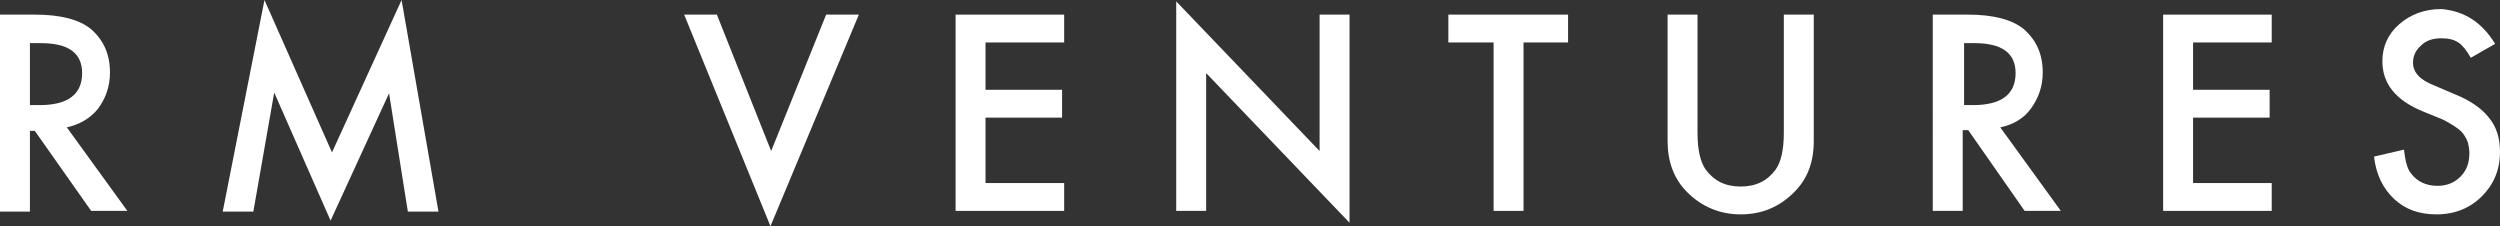 <?xml version="1.0" encoding="utf-8"?>
<!-- Generator: Adobe Illustrator 26.0.3, SVG Export Plug-In . SVG Version: 6.00 Build 0)  -->
<svg version="1.1" id="Layer_1" xmlns="http://www.w3.org/2000/svg" xmlns:xlink="http://www.w3.org/1999/xlink" x="0px" y="0px"
	 viewBox="0 0 359.2 32.5" style="enable-background:new 0 0 359.2 32.5;" xml:space="preserve">
<rect x="0" y="0" width="359.2" height="32.5" fill="#333333" stroke="none"/>
<style type="text/css">
	.st0{fill:#FFFFFF;}
</style>
<g>
	<g>
		<path class="st0" d="M9.6,18.3l8.7,12h-5.2L5,18.8H4.3v11.6H0V2.1h5c3.7,0,6.4,0.7,8.1,2.1c1.8,1.6,2.7,3.6,2.7,6.2
			c0,2-0.6,3.7-1.7,5.2C13,17,11.4,17.9,9.6,18.3z M4.3,15.1h1.4c4,0,6.1-1.5,6.1-4.6c0-2.9-2-4.3-5.9-4.3H4.3V15.1z"/>
		<path class="st0" d="M32,30.4L38,0l9.7,21.9L57.7,0l5.3,30.4h-4.4l-2.7-17l-8.4,18.3l-8.1-18.4l-3,17.1H32z"/>
		<path class="st0" d="M103,2.1l7.8,19.6l7.9-19.6h4.7l-12.7,30.4L98.3,2.1H103z"/>
		<path class="st0" d="M152.9,6.1h-11.3v6.8h11v4h-11v9.4h11.3v4h-15.6V2.1h15.6V6.1z"/>
		<path class="st0" d="M169,30.4V0.2l20.6,21.5V2.1h4.3v29.9l-20.6-21.5v19.8H169z"/>
		<path class="st0" d="M218.9,6.1v24.2h-4.3V6.1h-6.5v-4h17.2v4H218.9z"/>
		<path class="st0" d="M243.9,2.1v17c0,2.4,0.4,4.2,1.2,5.3c1.2,1.6,2.8,2.4,5,2.4c2.2,0,3.8-0.8,5-2.4c0.8-1.1,1.2-2.9,1.2-5.3v-17
			h4.3v18.2c0,3-0.9,5.4-2.8,7.3c-2.1,2.1-4.6,3.2-7.7,3.2c-3,0-5.6-1.1-7.7-3.2c-1.9-1.9-2.8-4.4-2.8-7.3V2.1H243.9z"/>
		<path class="st0" d="M287.4,18.3l8.7,12h-5.2l-8.1-11.6h-0.8v11.6h-4.3V2.1h5c3.7,0,6.4,0.7,8.1,2.1c1.8,1.6,2.7,3.6,2.7,6.2
			c0,2-0.6,3.7-1.7,5.2C290.8,17,289.3,17.9,287.4,18.3z M282.1,15.1h1.4c4,0,6.1-1.5,6.1-4.6c0-2.9-2-4.3-5.9-4.3h-1.5V15.1z"/>
		<path class="st0" d="M326.4,6.1h-11.3v6.8h11v4h-11v9.4h11.3v4h-15.6V2.1h15.6V6.1z"/>
		<path class="st0" d="M358.5,6.3l-3.5,2c-0.6-1.1-1.3-1.9-1.8-2.2c-0.6-0.4-1.4-0.6-2.4-0.6c-1.2,0-2.2,0.3-2.9,1
			c-0.8,0.7-1.2,1.5-1.2,2.5c0,1.4,1,2.5,3.1,3.3l2.8,1.2c2.3,0.9,4,2.1,5,3.4c1.1,1.3,1.6,3,1.6,4.9c0,2.6-0.9,4.7-2.6,6.4
			c-1.7,1.7-3.9,2.6-6.5,2.6c-2.5,0-4.5-0.7-6.1-2.2c-1.6-1.5-2.6-3.5-2.9-6.1l4.3-1c0.2,1.7,0.5,2.8,1,3.4c0.9,1.2,2.2,1.8,3.8,1.8
			c1.3,0,2.4-0.4,3.3-1.3c0.9-0.9,1.3-2,1.3-3.4c0-0.5-0.1-1.1-0.2-1.5c-0.2-0.5-0.4-0.9-0.7-1.3c-0.3-0.4-0.7-0.7-1.3-1.1
			c-0.5-0.3-1.1-0.7-1.8-1l-2.7-1.1c-3.9-1.6-5.8-4-5.8-7.2c0-2.1,0.8-3.9,2.4-5.3c1.6-1.4,3.6-2.2,6.1-2.2
			C354.1,1.6,356.6,3.2,358.5,6.3z"/>
	</g>
</g>
</svg>
